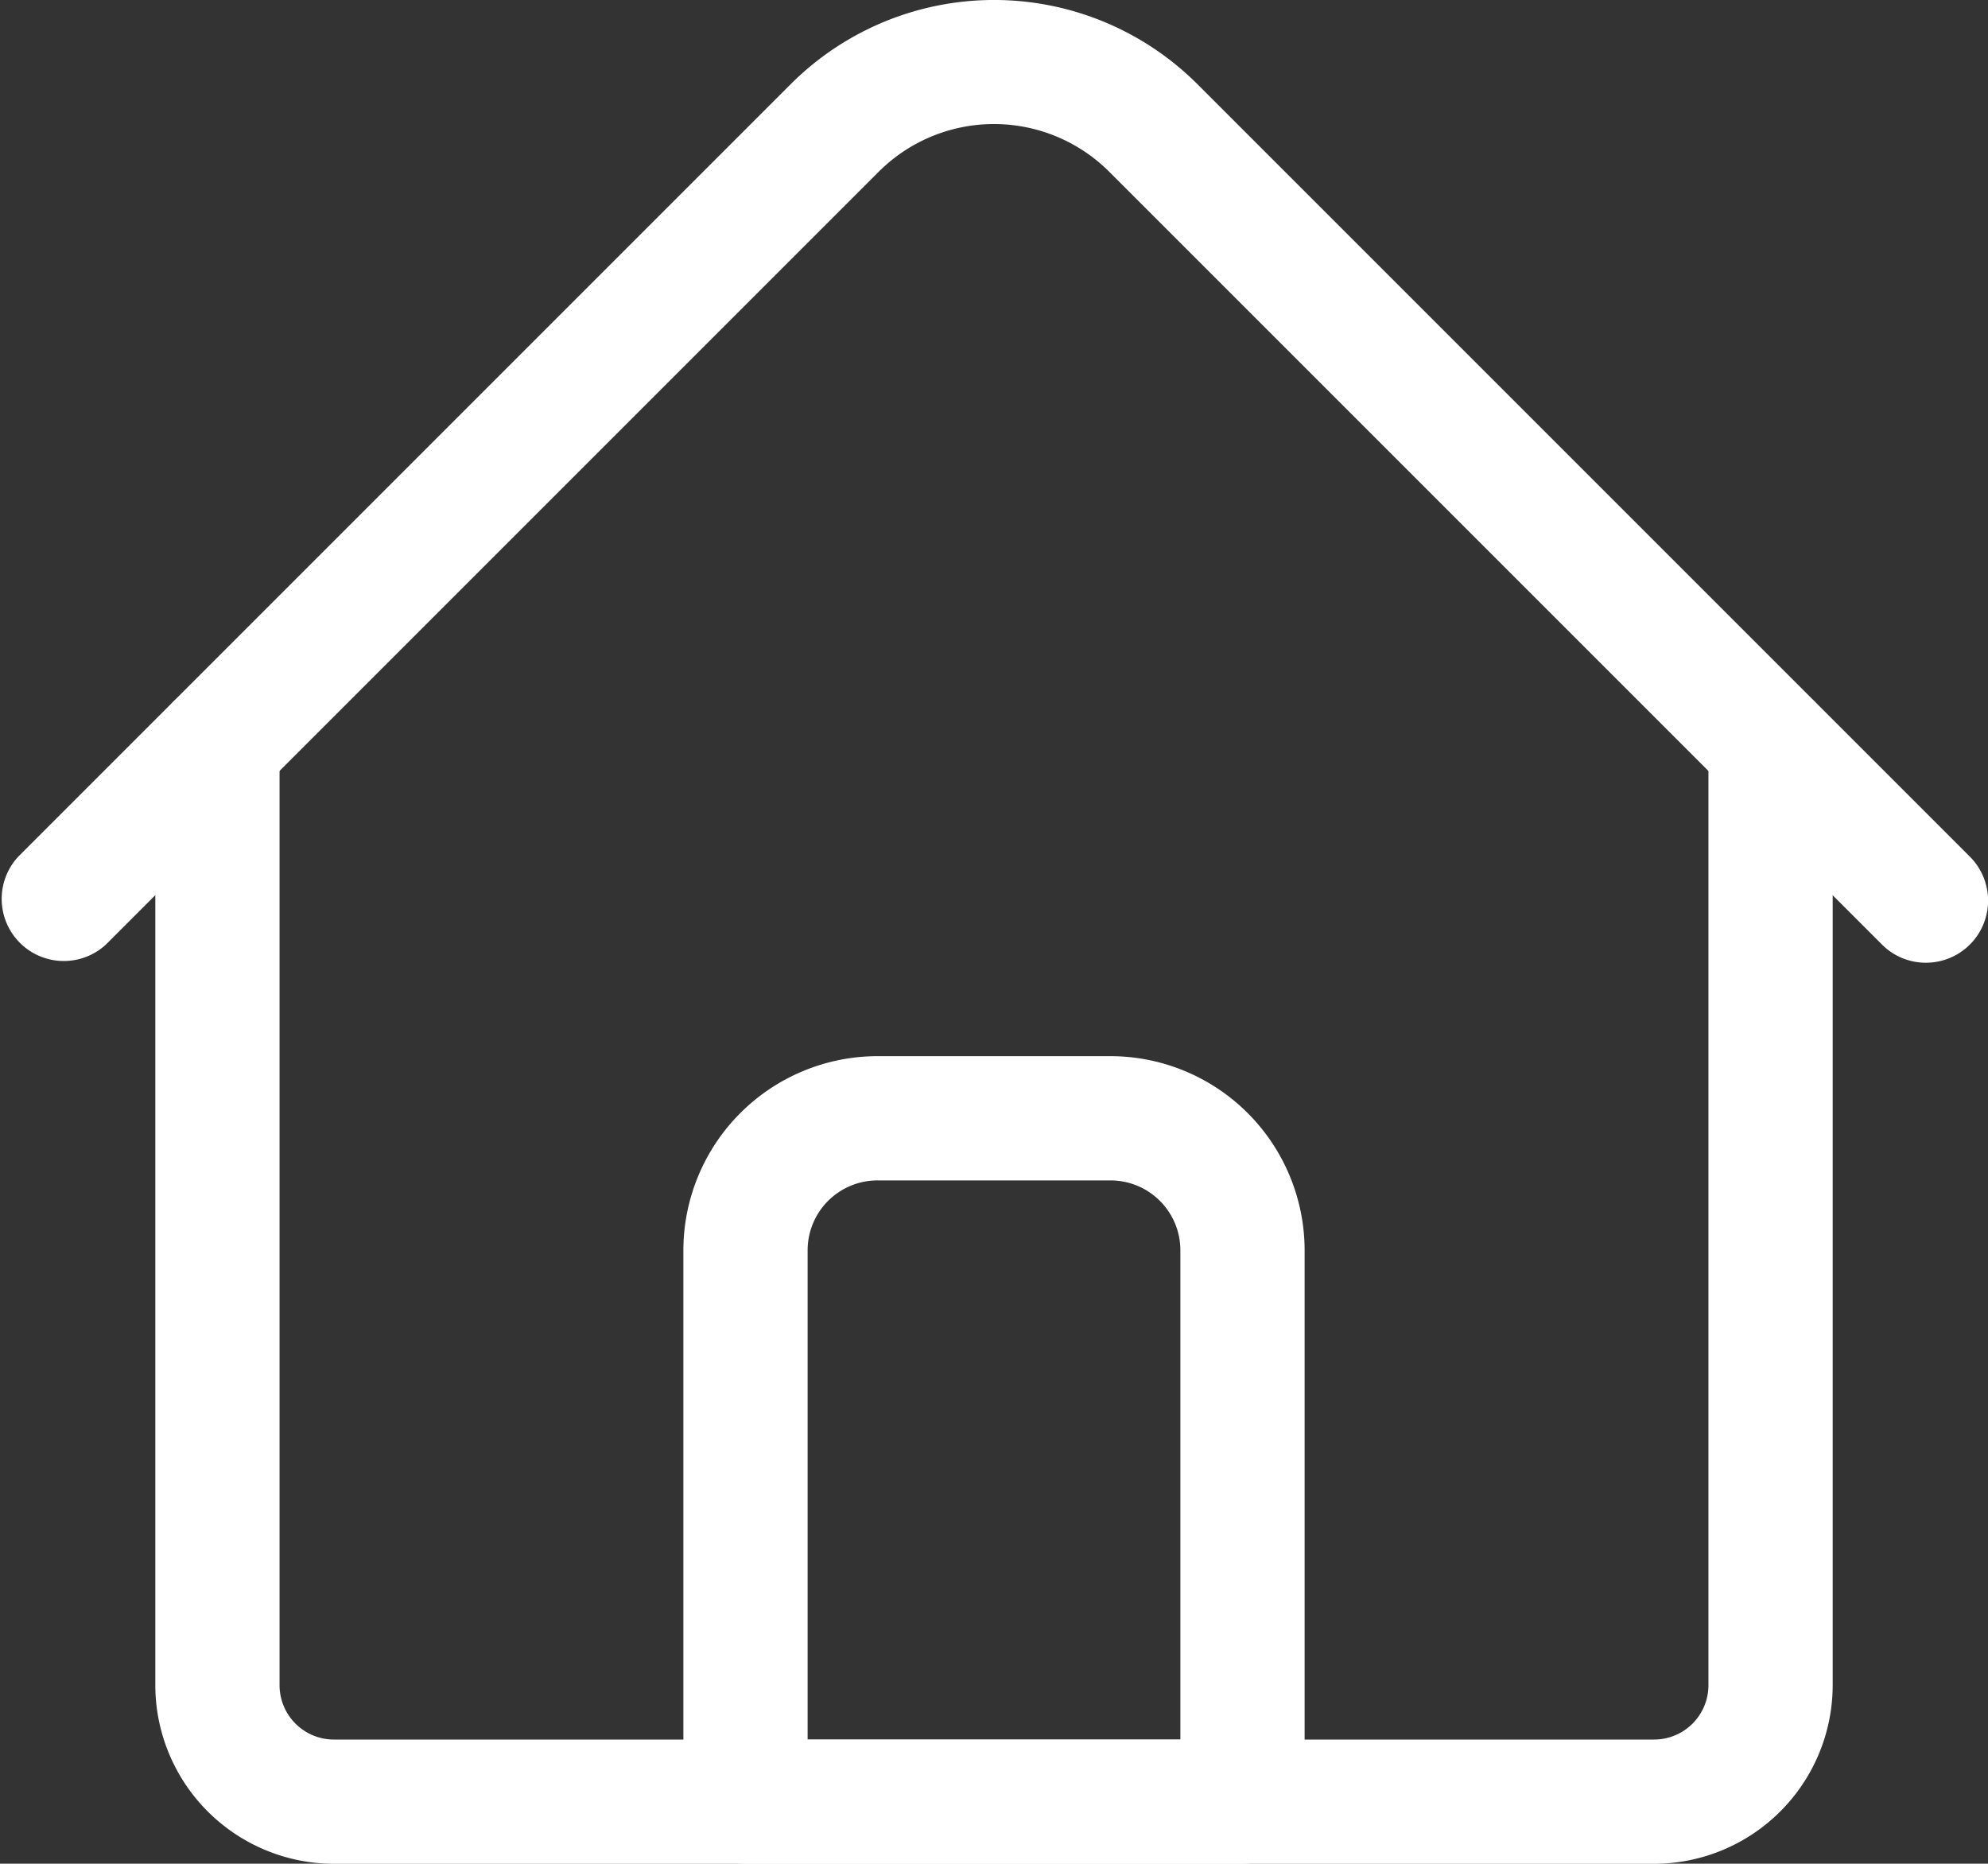 <svg xmlns="http://www.w3.org/2000/svg" viewBox="0 0 512 479.97"><rect x="0" y="0" width="512" height="479.97" fill="#333333" stroke="none"/><defs><style>.cls-1{fill:#fff;}</style></defs><title>house</title><g id="Layer_2" data-name="Layer 2"><g id="Layer_1-2" data-name="Layer 1"><path class="cls-1" d="M426,480H86a46.06,46.06,0,0,1-46-46V192a16,16,0,0,1,32,0V434a14,14,0,0,0,14,14H426a14,14,0,0,0,14-14V192a16,16,0,0,1,32,0V434A46.06,46.06,0,0,1,426,480Z"/><path class="cls-1" d="M496,247.94a15.91,15.91,0,0,1-11.31-4.69l-199-199a42,42,0,0,0-59.4,0l-199,199A16,16,0,0,1,4.69,220.63l199-199a74.09,74.09,0,0,1,104.65,0l199,199A16,16,0,0,1,496,247.94Z"/><path class="cls-1" d="M320,480H192a16,16,0,0,1-16-16V322a50.06,50.06,0,0,1,50-50h60a50.06,50.06,0,0,1,50,50V464A16,16,0,0,1,320,480ZM208,448h96V322a18,18,0,0,0-18-18H226a18,18,0,0,0-18,18Z"/></g></g></svg>